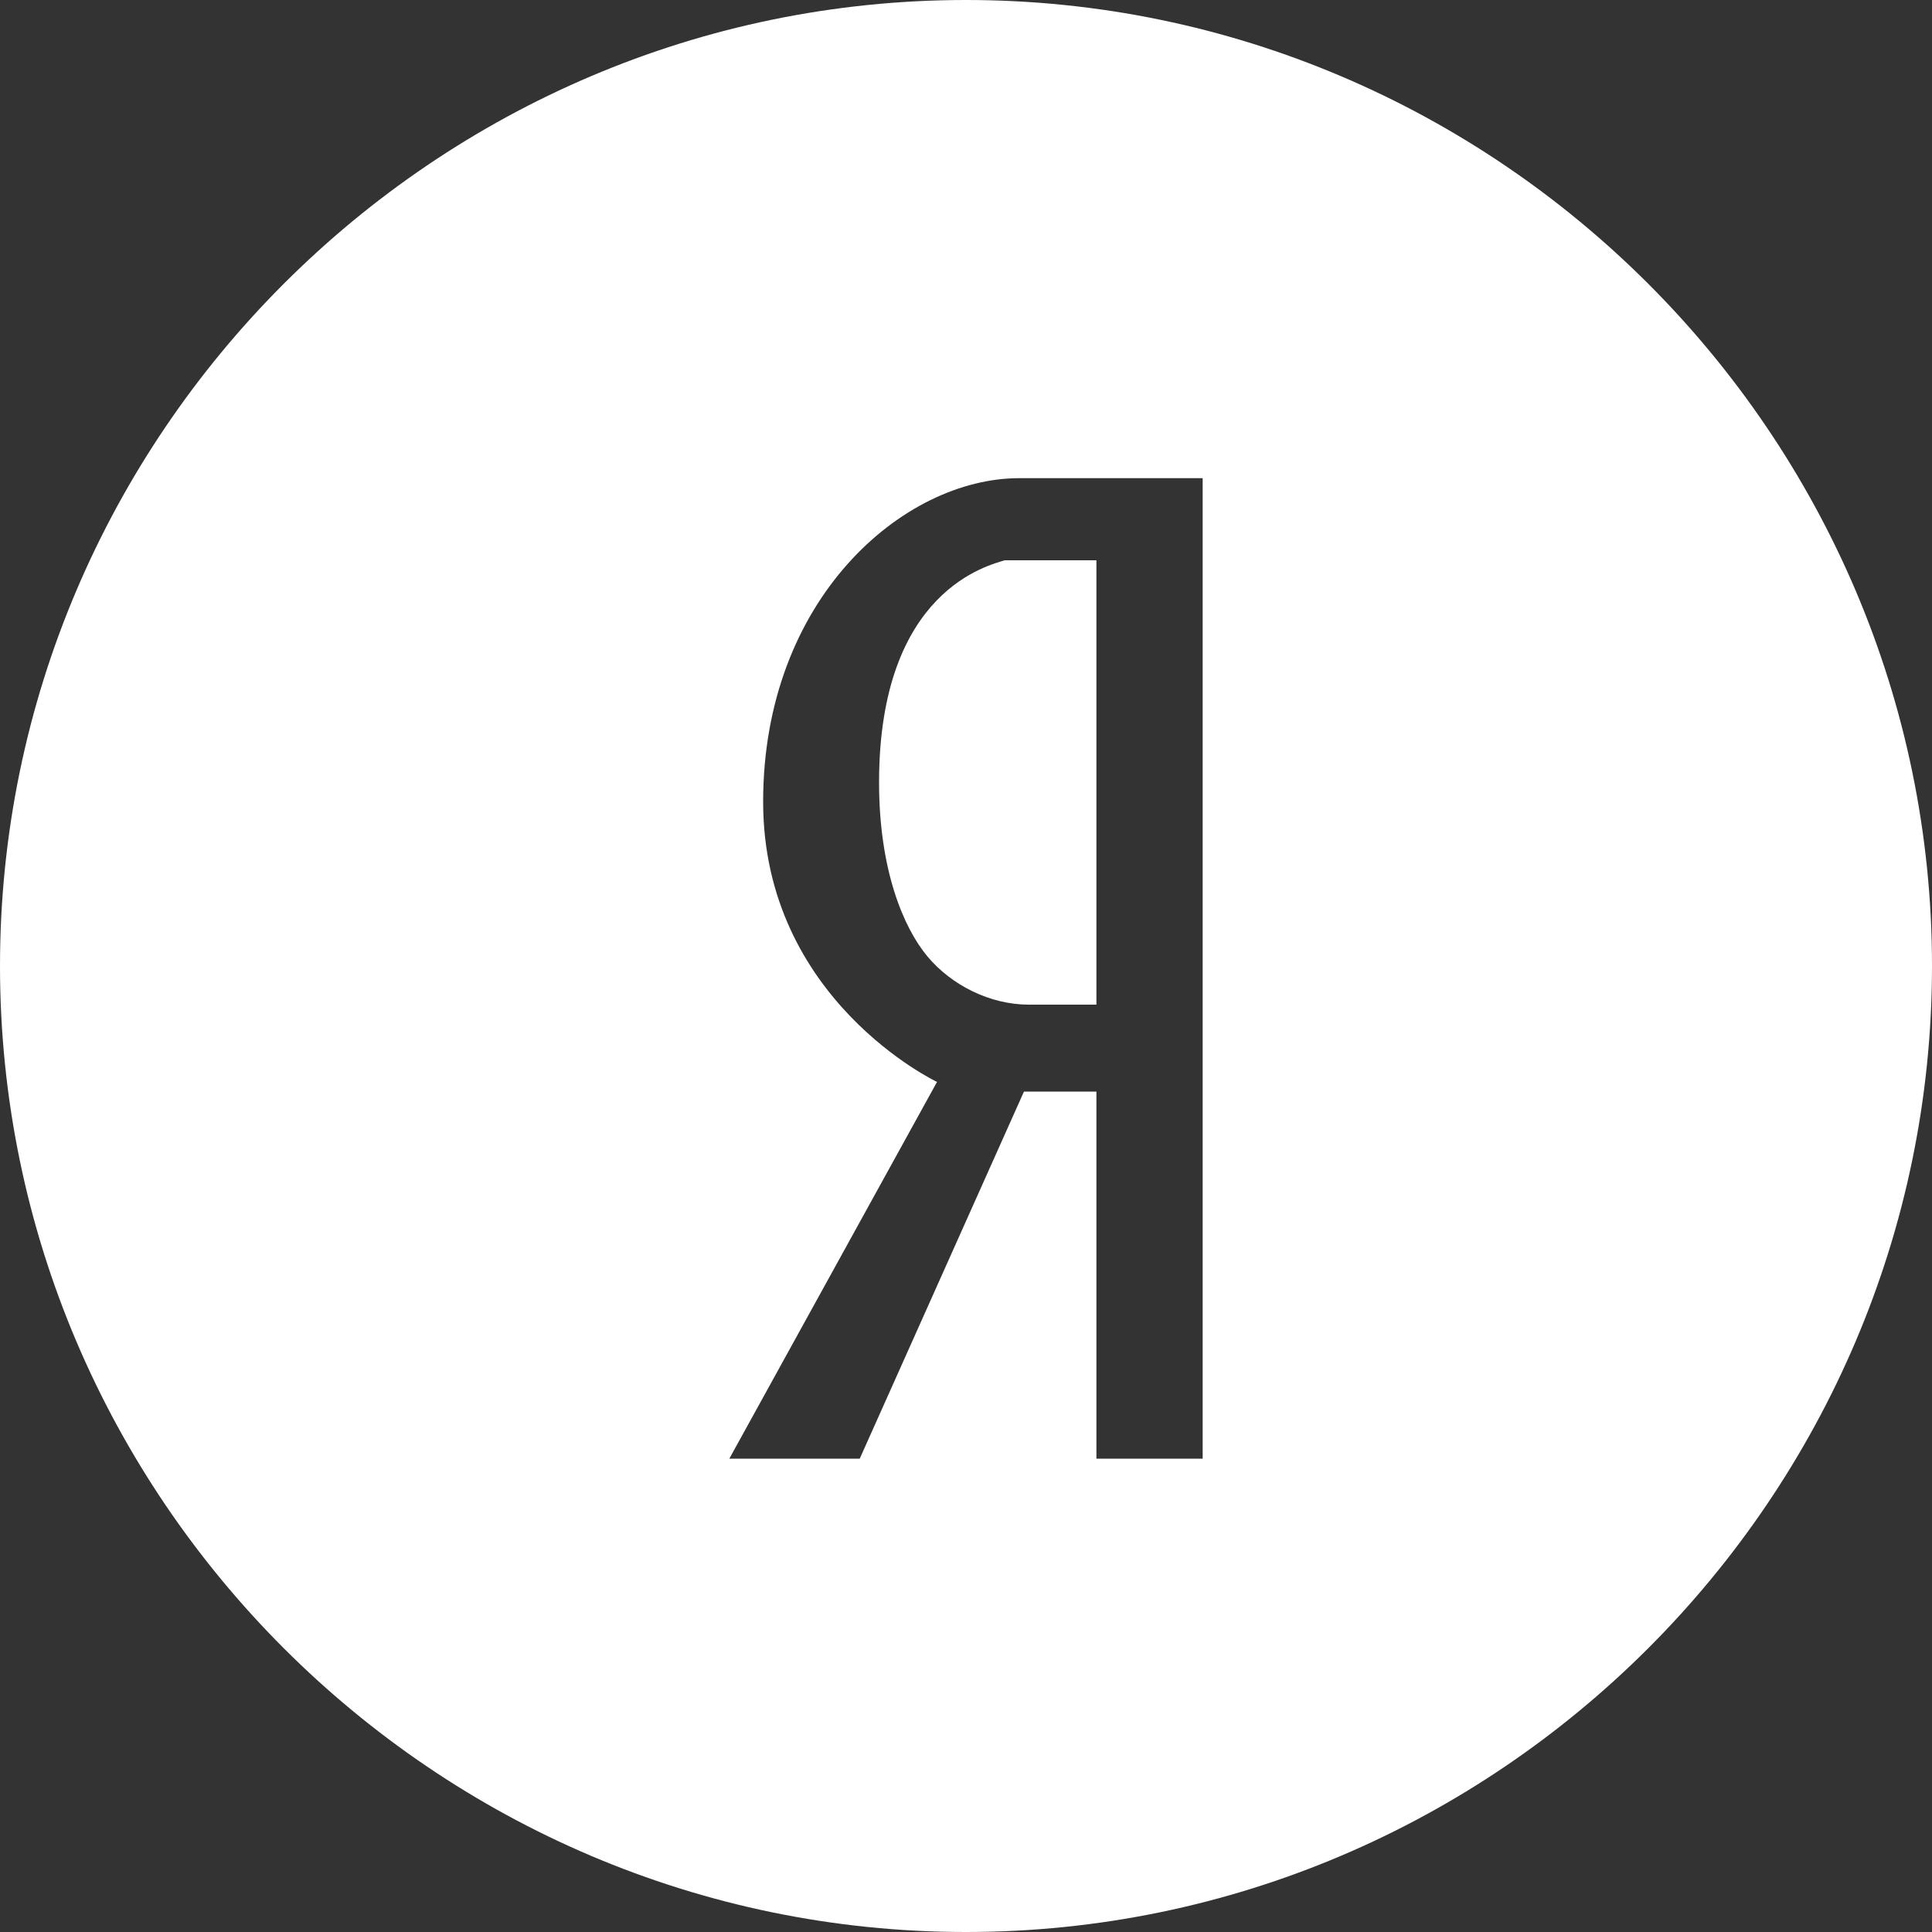 <?xml version="1.0" encoding="UTF-8"?> <!-- Generator: Adobe Illustrator 21.0.0, SVG Export Plug-In . SVG Version: 6.00 Build 0) --> <svg xmlns="http://www.w3.org/2000/svg" xmlns:xlink="http://www.w3.org/1999/xlink" id="Layer_1" x="0px" y="0px" viewBox="0 0 40 40" style="enable-background:new 0 0 40 40;" xml:space="preserve"><rect x="0" y="0" width="40" height="40" fill="#333333" stroke="none"/> <style type="text/css"> .st0{fill:#FFFFFF;} </style> <g id="Layer_1_1_"> </g> <g id="Layer_2"> <g> <path class="st0" d="M20,0C9,0,0,9,0,20s9,20,20,20s20-9,20-20S31,0,20,0z M24.9,30.2h-2.2v-7.6h-1.5l-3.4,7.6h-2.7l4.3-7.8 c0,0-3.6-1.7-3.6-5.8c0-4.2,2.9-6.7,5.3-6.7h3.8C24.9,9.9,24.9,30.2,24.9,30.2z"></path> <path class="st0" d="M20.8,11.6c-0.3,0.1-2.6,0.6-2.6,4.6c0,1.8,0.5,3,1,3.6s1.3,1,2.1,1h1.4v-9.2L20.8,11.6 C20.8,11.5,20.8,11.5,20.8,11.6z"></path> </g> </g> </svg> 